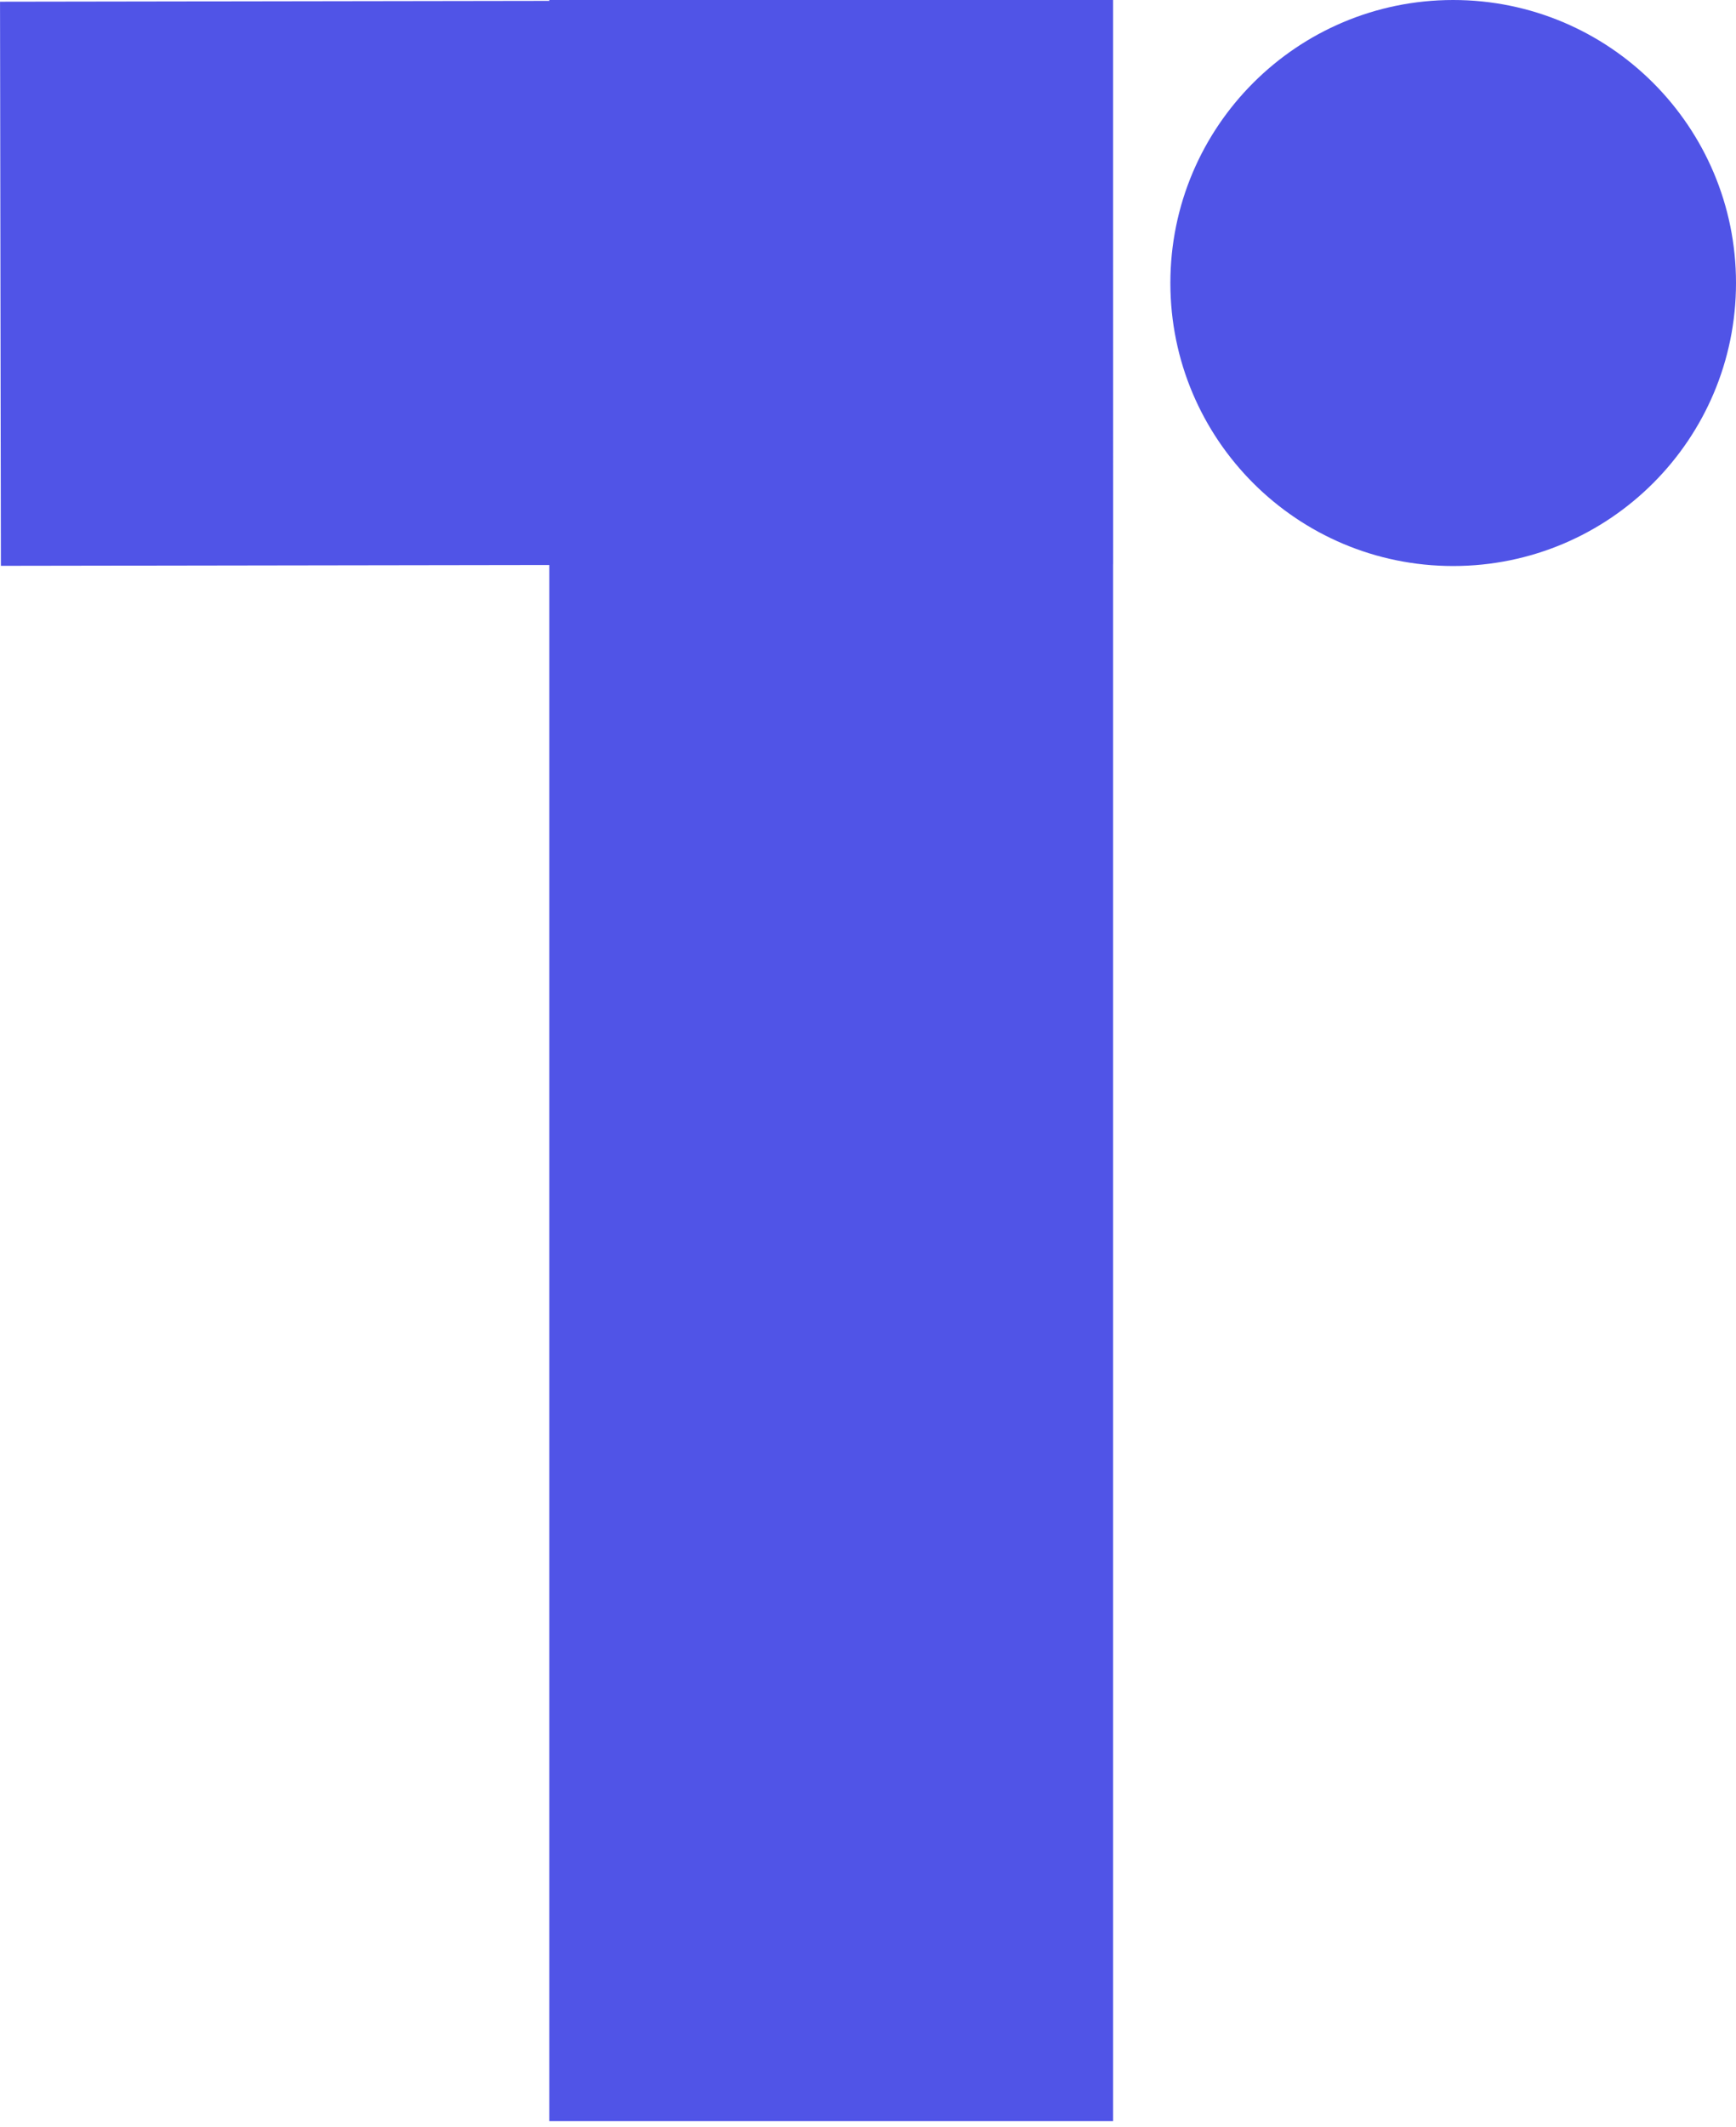 <svg xmlns="http://www.w3.org/2000/svg" xmlns:xlink="http://www.w3.org/1999/xlink" width="980" zoomAndPan="magnify" viewBox="0 0 735 900" height="1200" preserveAspectRatio="xMidYMid meet" version="1.2"><defs><clipPath id="2f3c5b1901"><path d="M 232.574 0 L 471.254 0 L 471.254 897.445 L 232.574 897.445 Z M 232.574 0 "/></clipPath><clipPath id="62b34e2108"><path d="M 0.574 0 L 239.254 0 L 239.254 897.445 L 0.574 897.445 Z M 0.574 0 "/></clipPath><clipPath id="86b83c579f"><rect x="0" width="240" y="0" height="898"/></clipPath><clipPath id="28cca8001d"><path d="M 495.52 0 L 735 0 L 735 239.48 L 495.52 239.48 Z M 495.52 0 "/></clipPath><clipPath id="56cc063a03"><path d="M 615.262 0 C 549.129 0 495.52 53.609 495.52 119.738 C 495.52 185.871 549.129 239.48 615.262 239.48 C 681.391 239.48 735 185.871 735 119.738 C 735 53.609 681.391 0 615.262 0 Z M 615.262 0 "/></clipPath><clipPath id="5e4d7c324b"><path d="M 0.52 0 L 240 0 L 240 239.48 L 0.52 239.48 Z M 0.52 0 "/></clipPath><clipPath id="96e1d54ea2"><path d="M 120.262 0 C 54.129 0 0.52 53.609 0.52 119.738 C 0.52 185.871 54.129 239.48 120.262 239.48 C 186.391 239.48 240 185.871 240 119.738 C 240 53.609 186.391 0 120.262 0 Z M 120.262 0 "/></clipPath><clipPath id="4032f27acf"><rect x="0" width="240" y="0" height="240"/></clipPath><clipPath id="ba69ac8eac"><path d="M 0 0 L 472 0 L 472 240 L 0 240 Z M 0 0 "/></clipPath><clipPath id="3fbf45ad01"><path d="M 470.844 -0.004 L 471.211 238.676 L 0.324 239.402 L -0.043 0.719 Z M 470.844 -0.004 "/></clipPath><clipPath id="3f21fc03bf"><path d="M 0 0 L 471.359 0 L 471.359 239.52 L 0 239.52 Z M 0 0 "/></clipPath><clipPath id="5db5e8c34c"><path d="M 470.844 -0.004 L 471.211 238.676 L 0.324 239.402 L -0.043 0.719 Z M 470.844 -0.004 "/></clipPath><clipPath id="98bfb5a257"><rect x="0" width="472" y="0" height="240"/></clipPath><clipPath id="ce9cf0c7fb"><rect x="0" width="735" y="0" height="899"/></clipPath></defs><g id="5f713d22be"><g transform="matrix(1,0,0,1,0,0)"><g clip-path="url(#ce9cf0c7fb)"><g clip-rule="nonzero" clip-path="url(#2f3c5b1901)"><g transform="matrix(1,0,0,1,232,0)"><g id="5e99135af2" clip-path="url(#86b83c579f)"><g clip-rule="nonzero" clip-path="url(#62b34e2108)"><path style=" stroke:none;fill-rule:nonzero;fill:#5054e7;fill-opacity:1;" d="M 0.574 0 L 239.254 0 L 239.254 897.848 L 0.574 897.848 Z M 0.574 0 "/></g></g></g></g><g clip-rule="nonzero" clip-path="url(#28cca8001d)"><g clip-rule="nonzero" clip-path="url(#56cc063a03)"><g transform="matrix(1,0,0,1,495,0)"><g id="ef4cbb8ca5" clip-path="url(#4032f27acf)"><g clip-rule="nonzero" clip-path="url(#5e4d7c324b)"><g clip-rule="nonzero" clip-path="url(#96e1d54ea2)"><path style=" stroke:none;fill-rule:nonzero;fill:#5054e7;fill-opacity:1;" d="M 0.52 0 L 240 0 L 240 239.48 L 0.52 239.48 Z M 0.52 0 "/></g></g></g></g></g></g><g clip-rule="nonzero" clip-path="url(#ba69ac8eac)"><g clip-rule="nonzero" clip-path="url(#3fbf45ad01)"><g transform="matrix(1,0,0,1,0,0)"><g id="eacef61661" clip-path="url(#98bfb5a257)"><g clip-rule="nonzero" clip-path="url(#3f21fc03bf)"><g clip-rule="nonzero" clip-path="url(#5db5e8c34c)"><path style=" stroke:none;fill-rule:nonzero;fill:#5054e7;fill-opacity:1;" d="M 470.844 -0.004 L 471.211 238.676 L 0.379 239.398 L 0.012 0.719 Z M 470.844 -0.004 "/></g></g></g></g></g></g></g></g></g></svg>